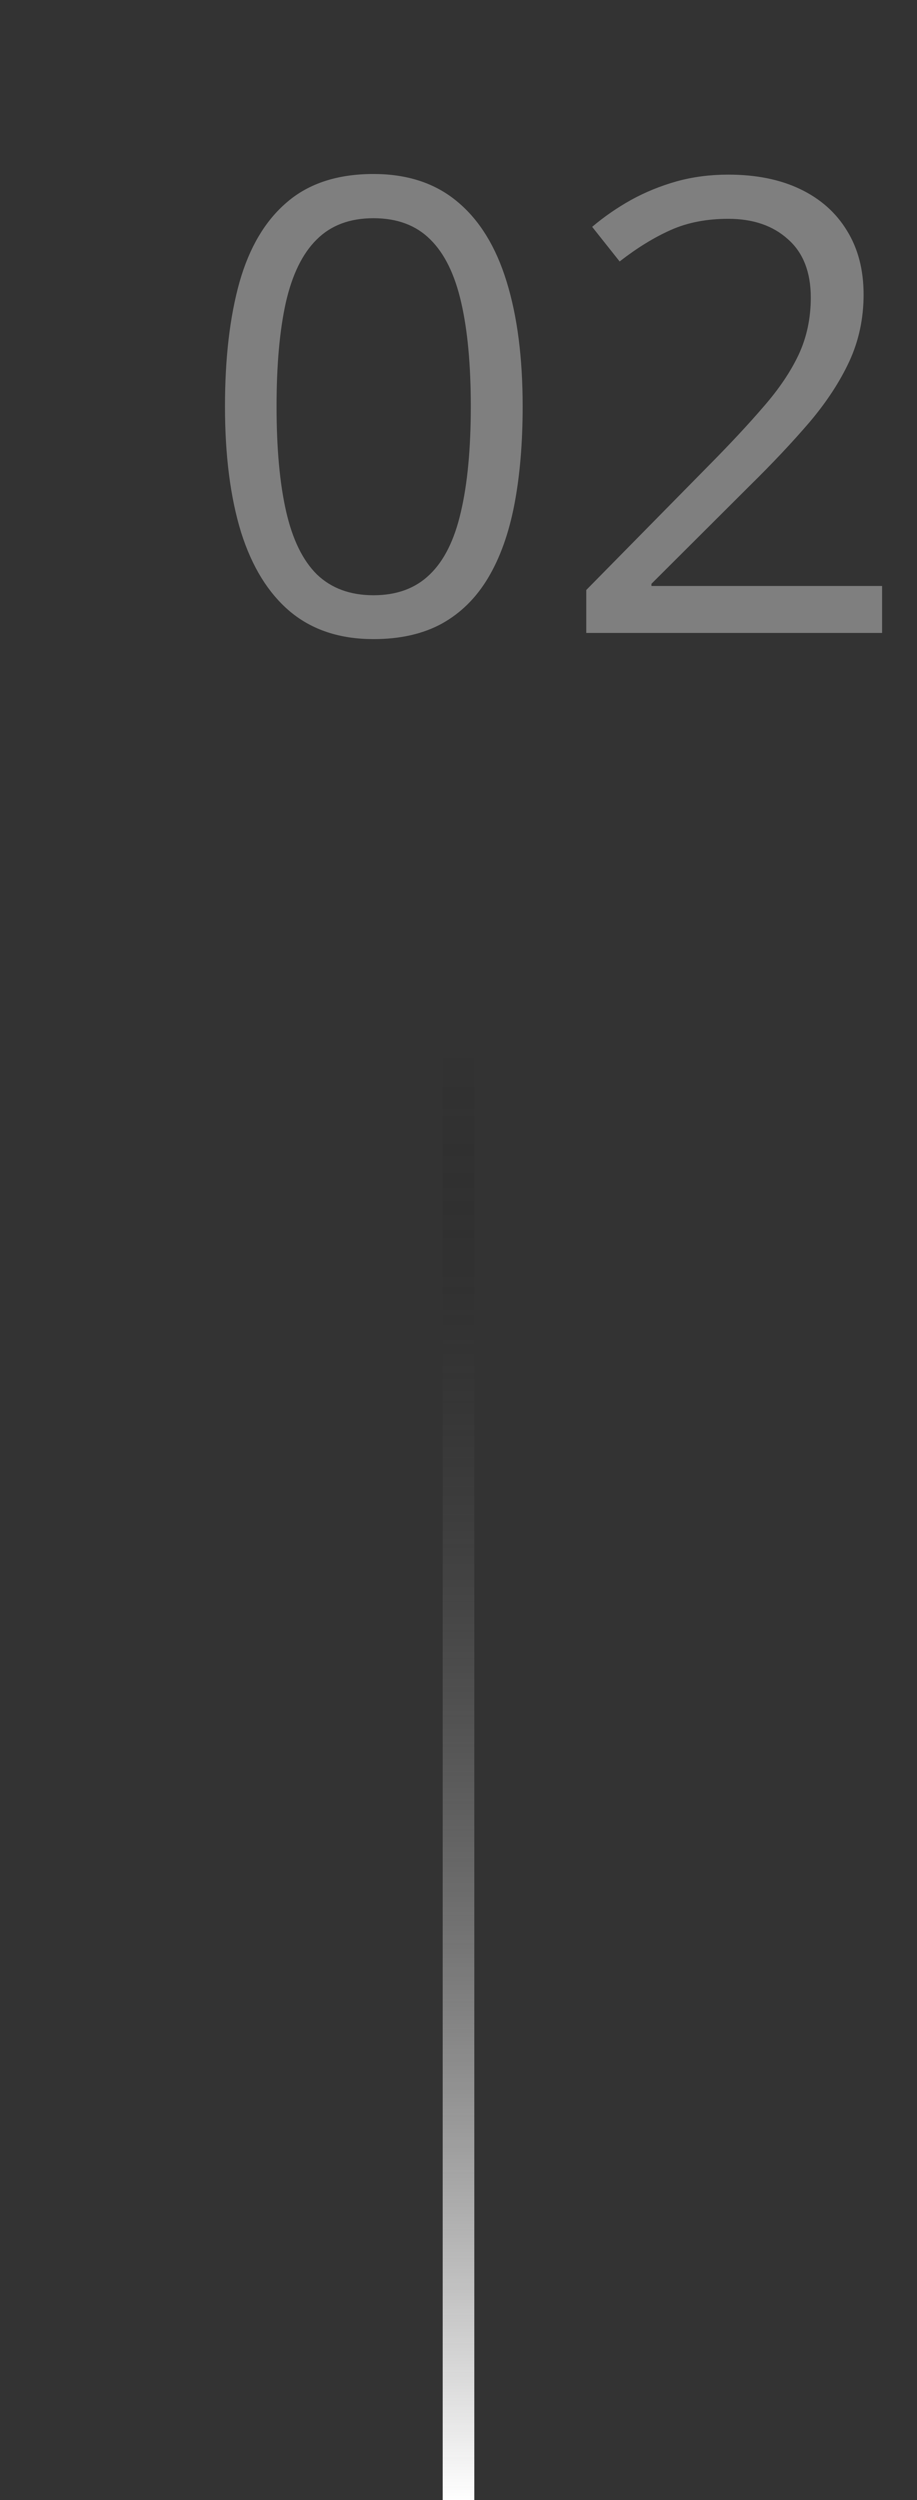 <svg width="29" height="79" viewBox="0 0 29 79" fill="none" xmlns="http://www.w3.org/2000/svg">
<rect x="0" y="0" width="29" height="79" fill="#333333" stroke="none"/>
<line x1="14.5" y1="33" x2="14.5" y2="79" stroke="url(#paint0_linear_2037_15395)"/>
<path d="M16.529 12.842C16.529 14.001 16.441 15.036 16.266 15.947C16.09 16.859 15.813 17.63 15.435 18.262C15.058 18.893 14.57 19.375 13.971 19.707C13.372 20.033 12.652 20.195 11.812 20.195C10.751 20.195 9.872 19.906 9.176 19.326C8.486 18.747 7.968 17.91 7.623 16.816C7.285 15.716 7.115 14.391 7.115 12.842C7.115 11.318 7.268 10.01 7.574 8.916C7.887 7.816 8.388 6.973 9.078 6.387C9.768 5.794 10.68 5.498 11.812 5.498C12.887 5.498 13.772 5.791 14.469 6.377C15.165 6.956 15.683 7.796 16.021 8.896C16.36 9.99 16.529 11.305 16.529 12.842ZM8.746 12.842C8.746 14.17 8.847 15.277 9.049 16.162C9.251 17.047 9.576 17.712 10.025 18.154C10.481 18.59 11.077 18.809 11.812 18.809C12.548 18.809 13.141 18.59 13.59 18.154C14.046 17.718 14.374 17.057 14.576 16.172C14.784 15.287 14.889 14.176 14.889 12.842C14.889 11.533 14.788 10.44 14.586 9.561C14.384 8.675 14.059 8.011 13.609 7.568C13.16 7.119 12.561 6.895 11.812 6.895C11.064 6.895 10.465 7.119 10.016 7.568C9.566 8.011 9.241 8.675 9.039 9.561C8.844 10.44 8.746 11.533 8.746 12.842ZM27.896 20H18.541V18.643L22.359 14.766C23.069 14.05 23.665 13.412 24.146 12.852C24.635 12.292 25.006 11.742 25.26 11.201C25.514 10.654 25.641 10.055 25.641 9.404C25.641 8.597 25.4 7.982 24.918 7.559C24.443 7.129 23.814 6.914 23.033 6.914C22.35 6.914 21.744 7.031 21.217 7.266C20.689 7.5 20.149 7.832 19.596 8.262L18.727 7.168C19.104 6.849 19.514 6.566 19.957 6.318C20.406 6.071 20.885 5.876 21.393 5.732C21.907 5.589 22.454 5.518 23.033 5.518C23.912 5.518 24.671 5.671 25.309 5.977C25.947 6.283 26.438 6.719 26.783 7.285C27.135 7.852 27.311 8.525 27.311 9.307C27.311 10.062 27.161 10.765 26.861 11.416C26.562 12.06 26.142 12.702 25.602 13.34C25.061 13.971 24.43 14.642 23.707 15.352L20.602 18.447V18.516H27.896V20Z" fill="#7F7F7F"/>
<defs>
<linearGradient id="paint0_linear_2037_15395" x1="13.5" y1="33" x2="13.5" y2="79" gradientUnits="userSpaceOnUse">
<stop stop-opacity="0"/>
<stop offset="1" stop-color="white"/>
</linearGradient>
</defs>
</svg>
